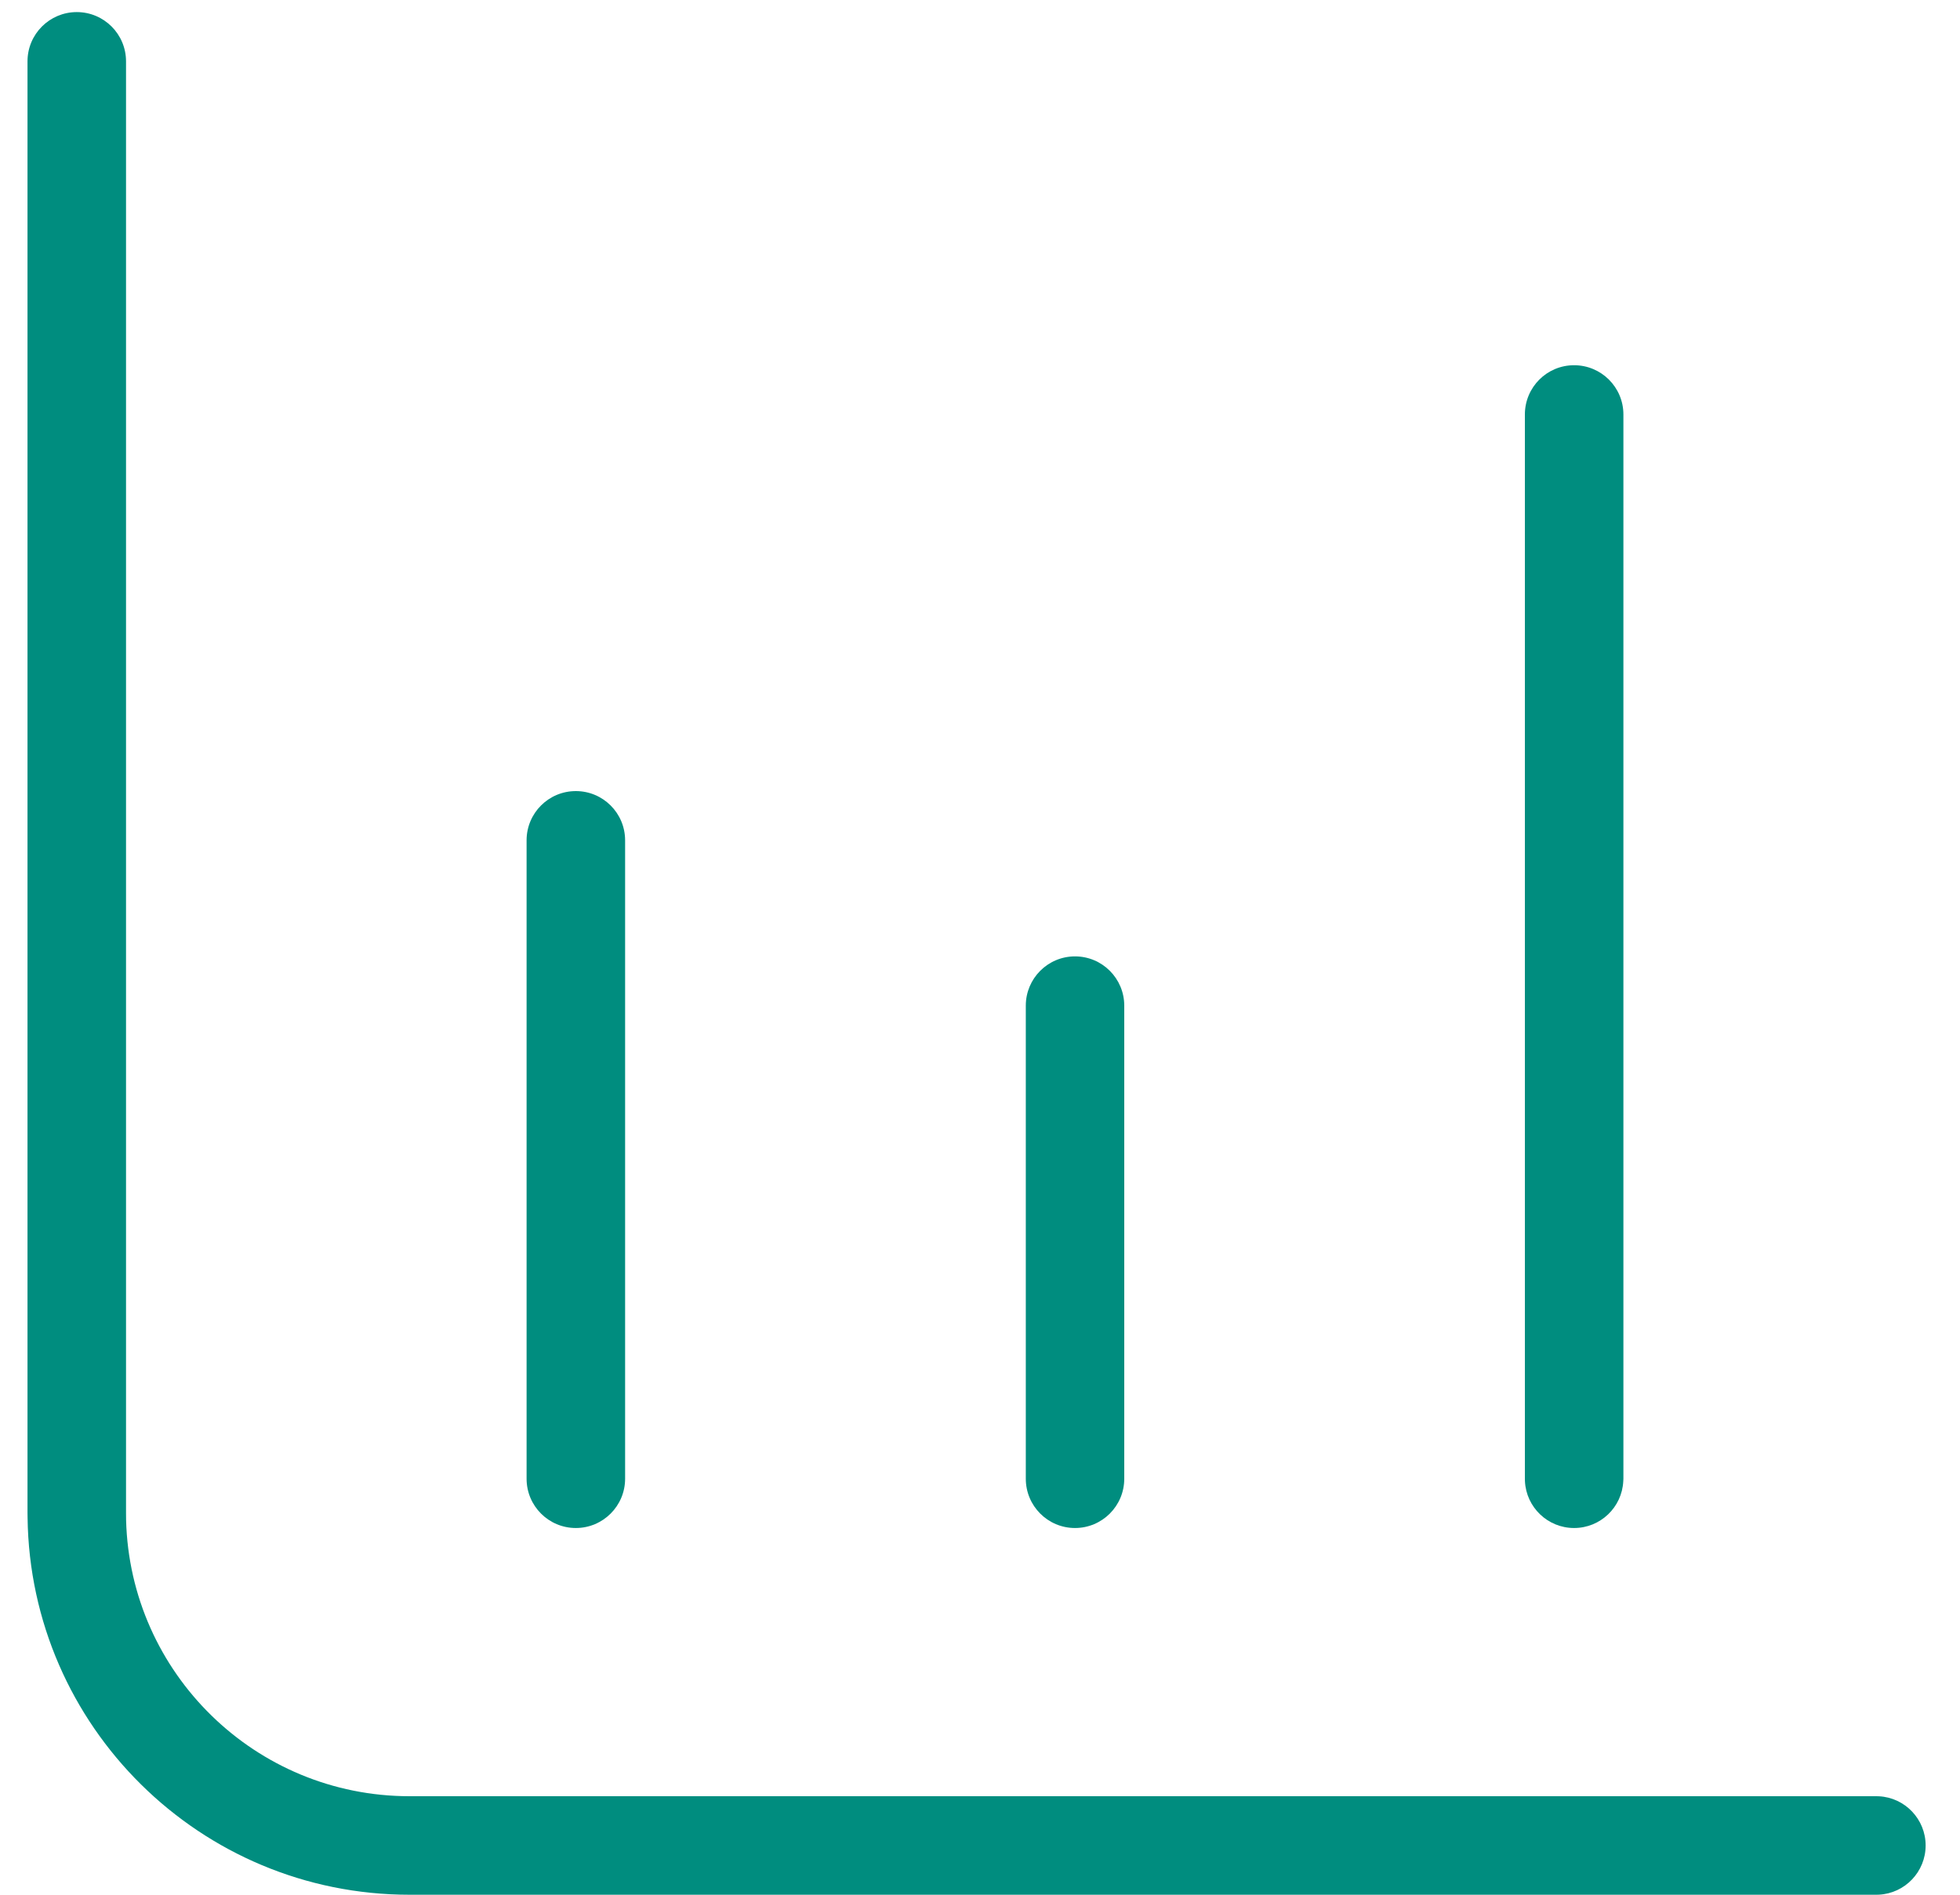<svg width="30" height="29" viewBox="0 0 30 29" fill="none" xmlns="http://www.w3.org/2000/svg">
<path d="M0.421 23.152V0.939C0.421 0.522 0.759 0.185 1.175 0.185C1.591 0.185 1.929 0.522 1.929 0.939V23.152L1.93 23.265C1.99 25.61 3.91 27.492 6.269 27.492H28.72L28.759 27.493C29.157 27.513 29.474 27.843 29.474 28.246C29.474 28.649 29.157 28.979 28.759 28.999L28.72 29H6.269C3.065 29 0.462 26.423 0.422 23.228L0.421 23.152Z" fill="#008D7F"/>
<path d="M8.06 22.633V12.862C8.06 12.445 8.397 12.108 8.814 12.108C9.23 12.108 9.568 12.445 9.568 12.862V22.633C9.568 23.049 9.23 23.387 8.814 23.387C8.397 23.387 8.06 23.049 8.06 22.633Z" fill="#008D7F"/>
<path d="M15.701 22.633V15.392C15.701 14.976 16.038 14.638 16.454 14.638C16.871 14.638 17.208 14.976 17.208 15.392V22.633C17.208 23.049 16.871 23.387 16.454 23.387C16.038 23.387 15.701 23.049 15.701 22.633Z" fill="#008D7F"/>
<path d="M23.34 22.633V6.344C23.34 5.927 23.677 5.59 24.093 5.59C24.51 5.59 24.848 5.927 24.848 6.344V22.633L24.846 22.672C24.826 23.07 24.497 23.387 24.093 23.387C23.69 23.387 23.361 23.07 23.341 22.672L23.34 22.633Z" fill="#008D7F"/>
</svg>
